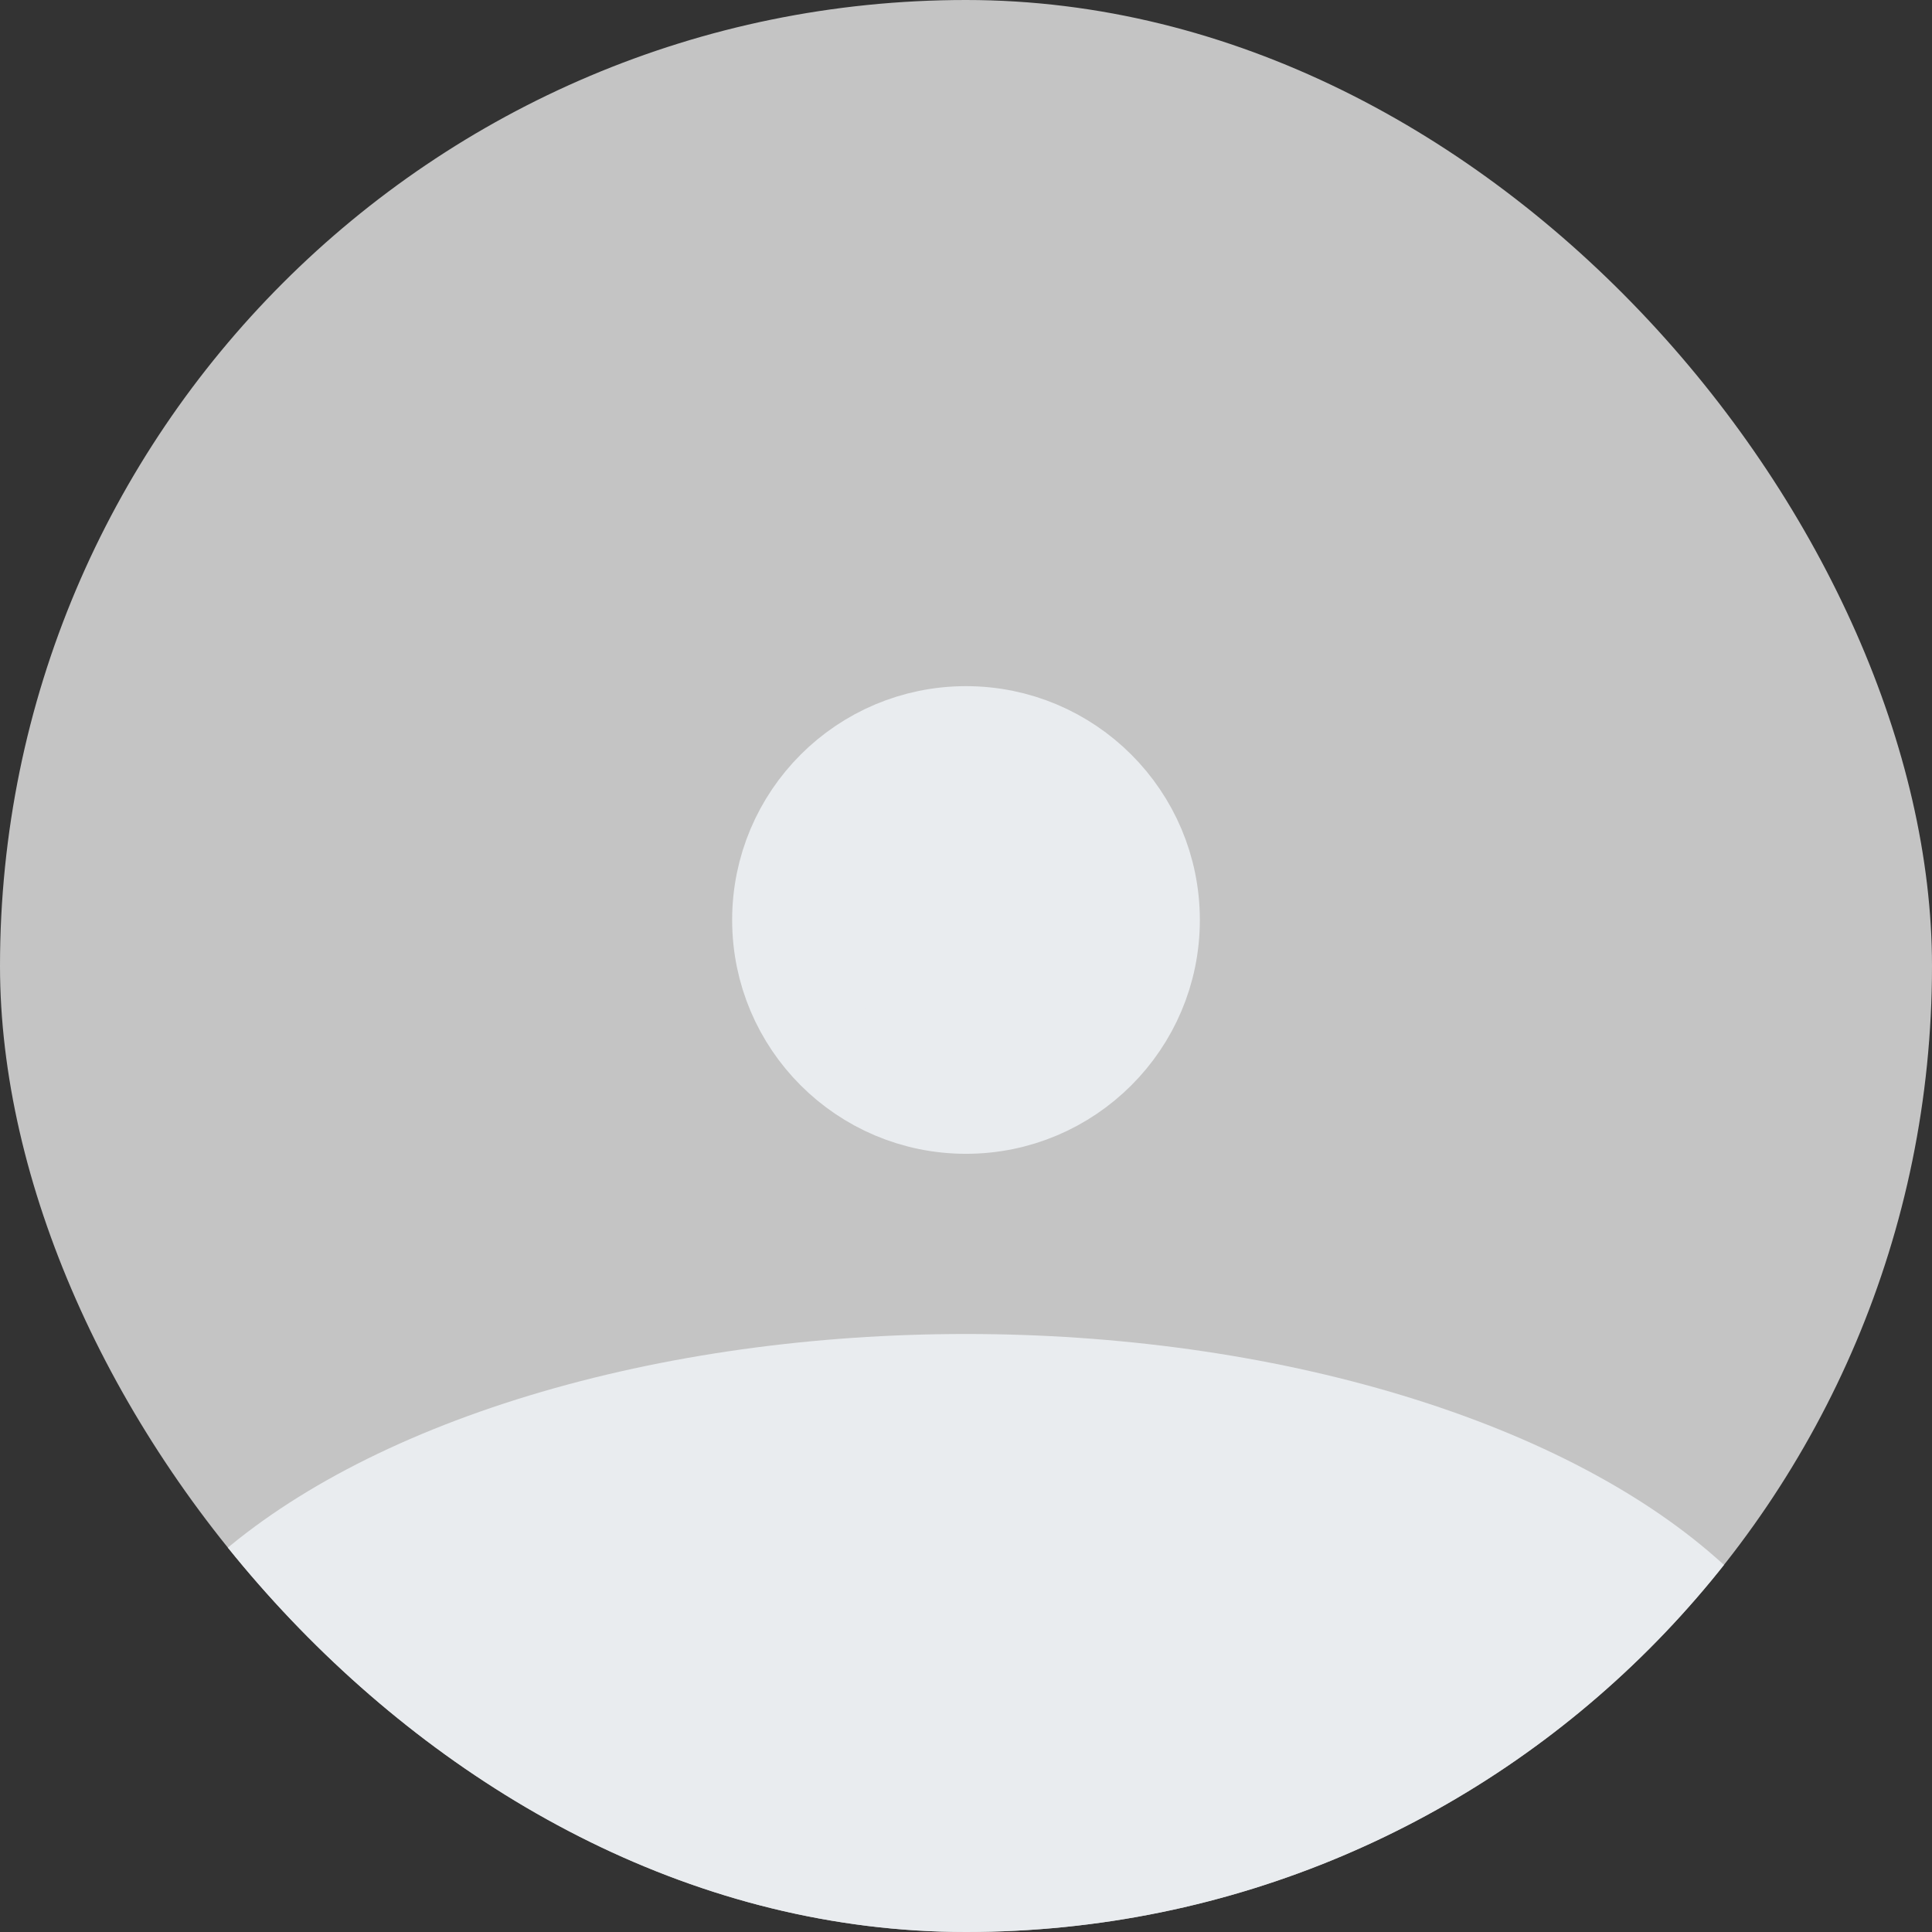 <svg width="36" height="36" viewBox="0 0 36 36" fill="none" xmlns="http://www.w3.org/2000/svg">
<rect x="0" y="0" width="36" height="36" fill="#333333" stroke="none"/>
<g clip-path="url(#clip0_1576_3493)">
<rect width="36" height="36" rx="18" fill="#C4C4C4"/>
<ellipse cx="18" cy="33.428" rx="16.286" ry="8.571" fill="#E9ECEF"/>
<path d="M18 20.571C19.893 20.571 21.429 19.036 21.429 17.143C21.429 15.249 19.893 13.714 18 13.714C16.106 13.714 14.571 15.249 14.571 17.143C14.571 19.036 16.106 20.571 18 20.571Z" fill="#E9ECEF" stroke="#E9ECEF" stroke-width="1.857" stroke-linecap="round" stroke-linejoin="round"/>
</g>
<defs>
<clipPath id="clip0_1576_3493">
<rect width="36" height="36" rx="18" fill="white"/>
</clipPath>
</defs>
</svg>
